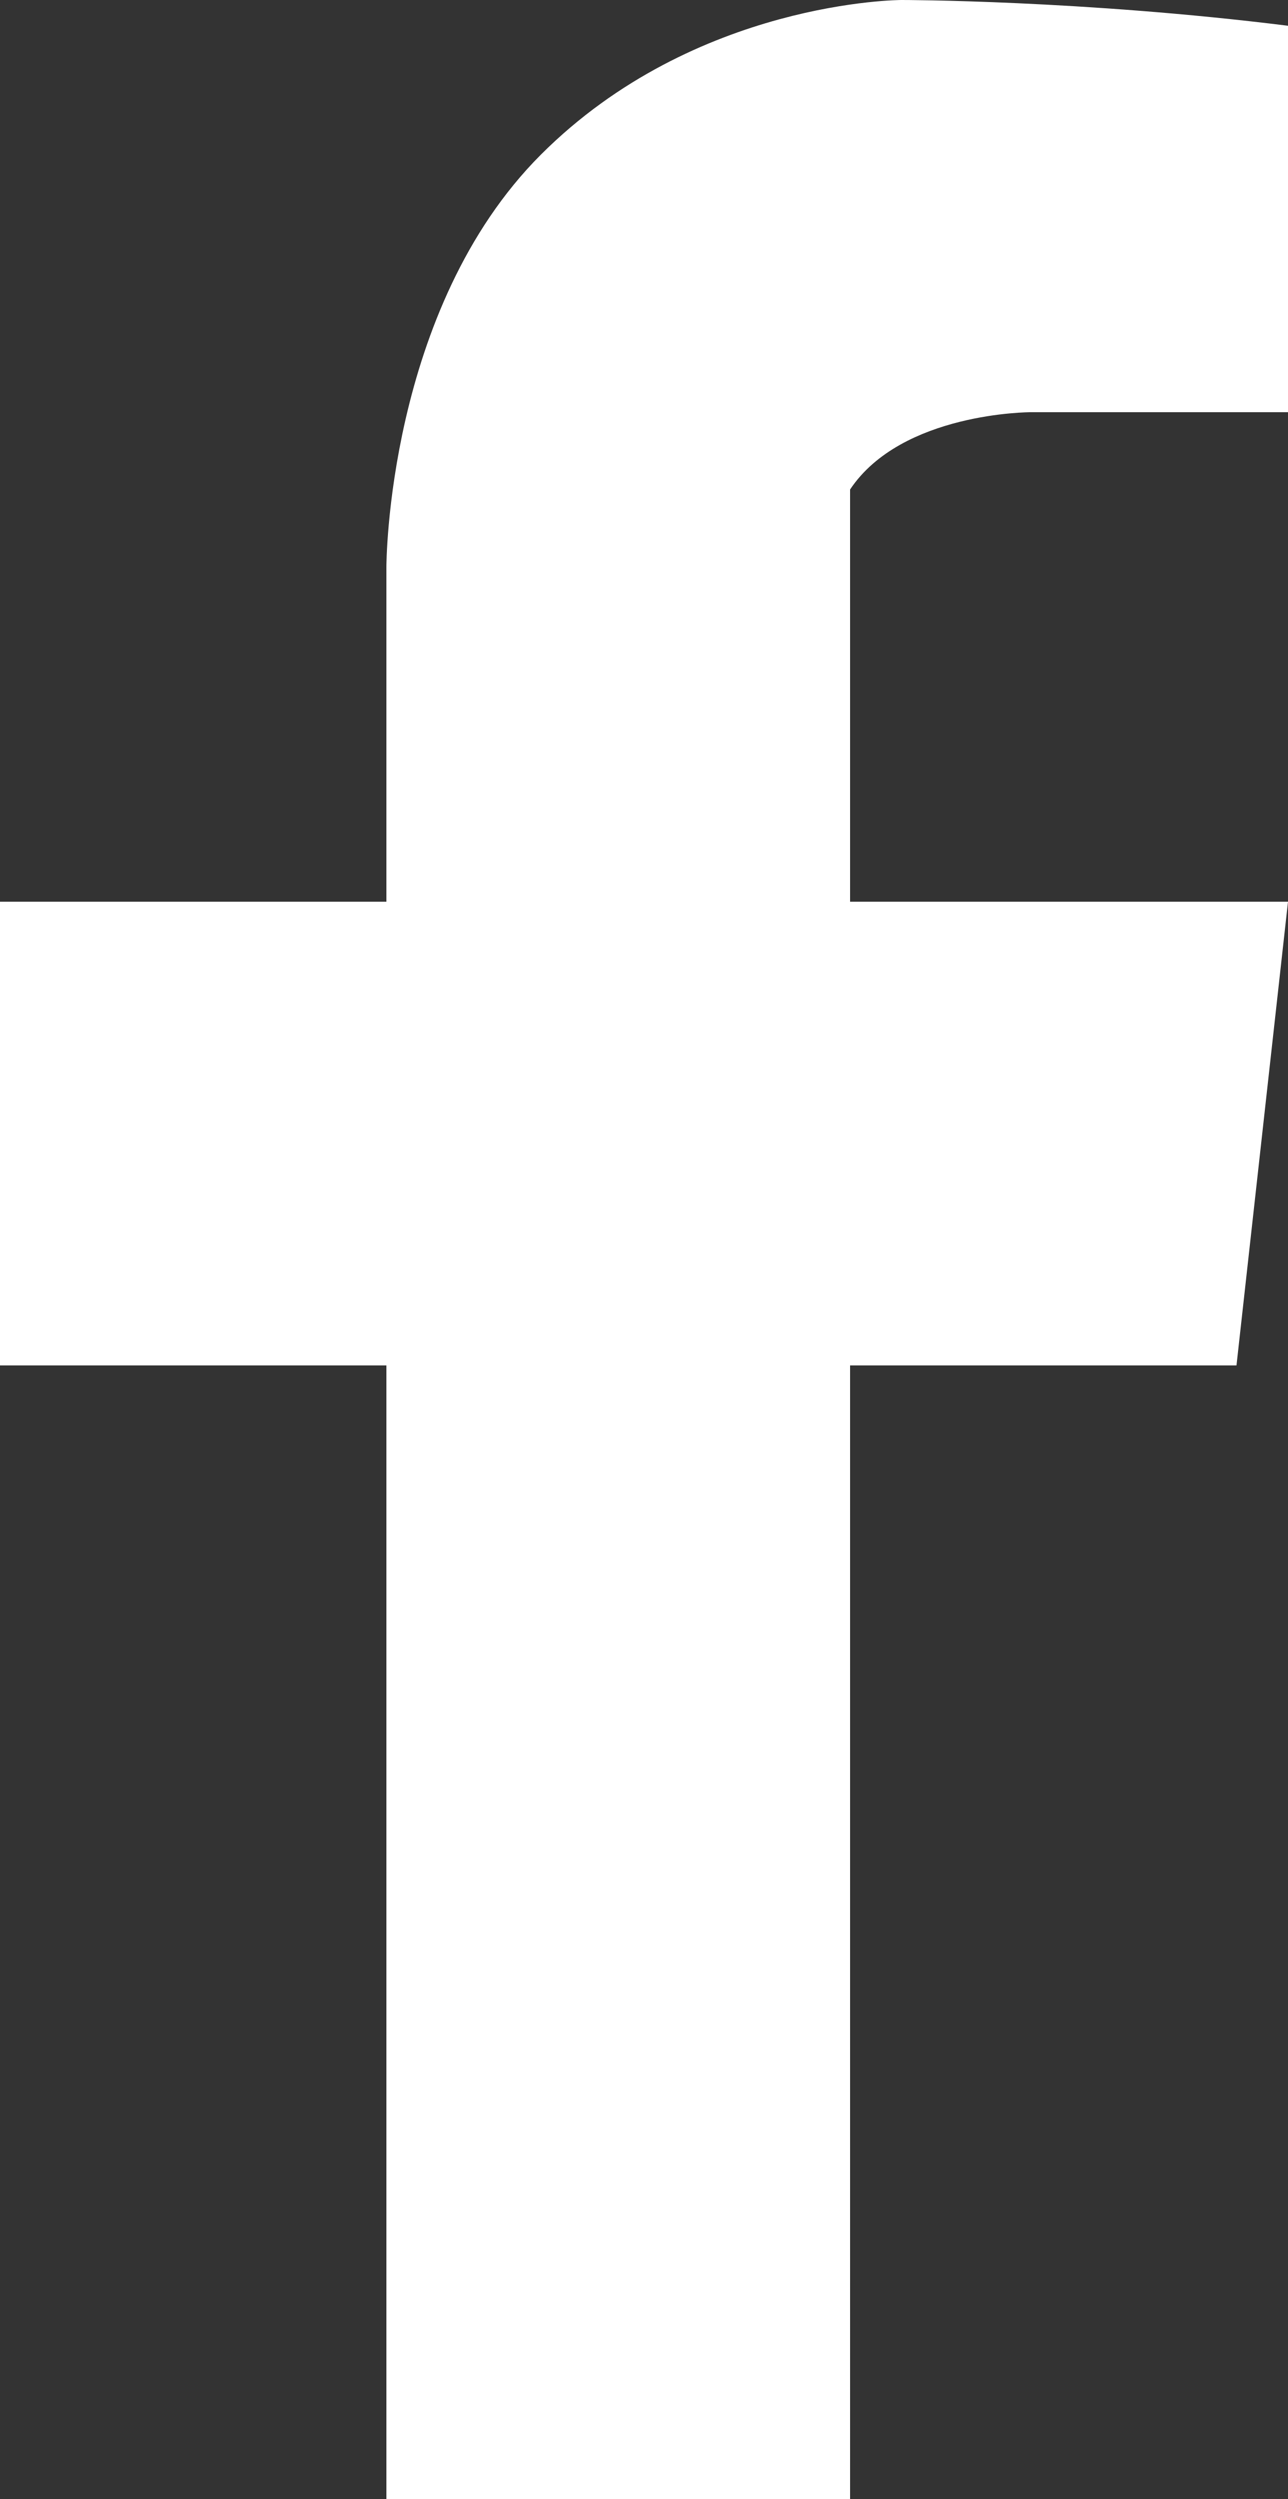 <svg version="1.1" class="facebook-icon" xmlns="http://www.w3.org/2000/svg" xmlns:xlink="http://www.w3.org/1999/xlink" x="0px" y="0px" viewBox="0 0 5 9.7">
	<rect x="0" y="0" width="5" height="9.7" fill="#333333" stroke="none"/>
	<path fill="#FFFFFF" d="M1.5,9.7V5.3H0V3.5h1.5V2.2c0,0,0-1,0.6-1.6S3.5,0,3.5,0S4.2,0,5,0.1c0,0.4,0,1.5,0,1.5h-1
	c0,0-0.5,0-0.7,0.3C3.3,2.1,3.3,2.4,3.3,2.4v1.1H5L4.8,5.3H3.3v4.4H1.5z"/>
</svg>
